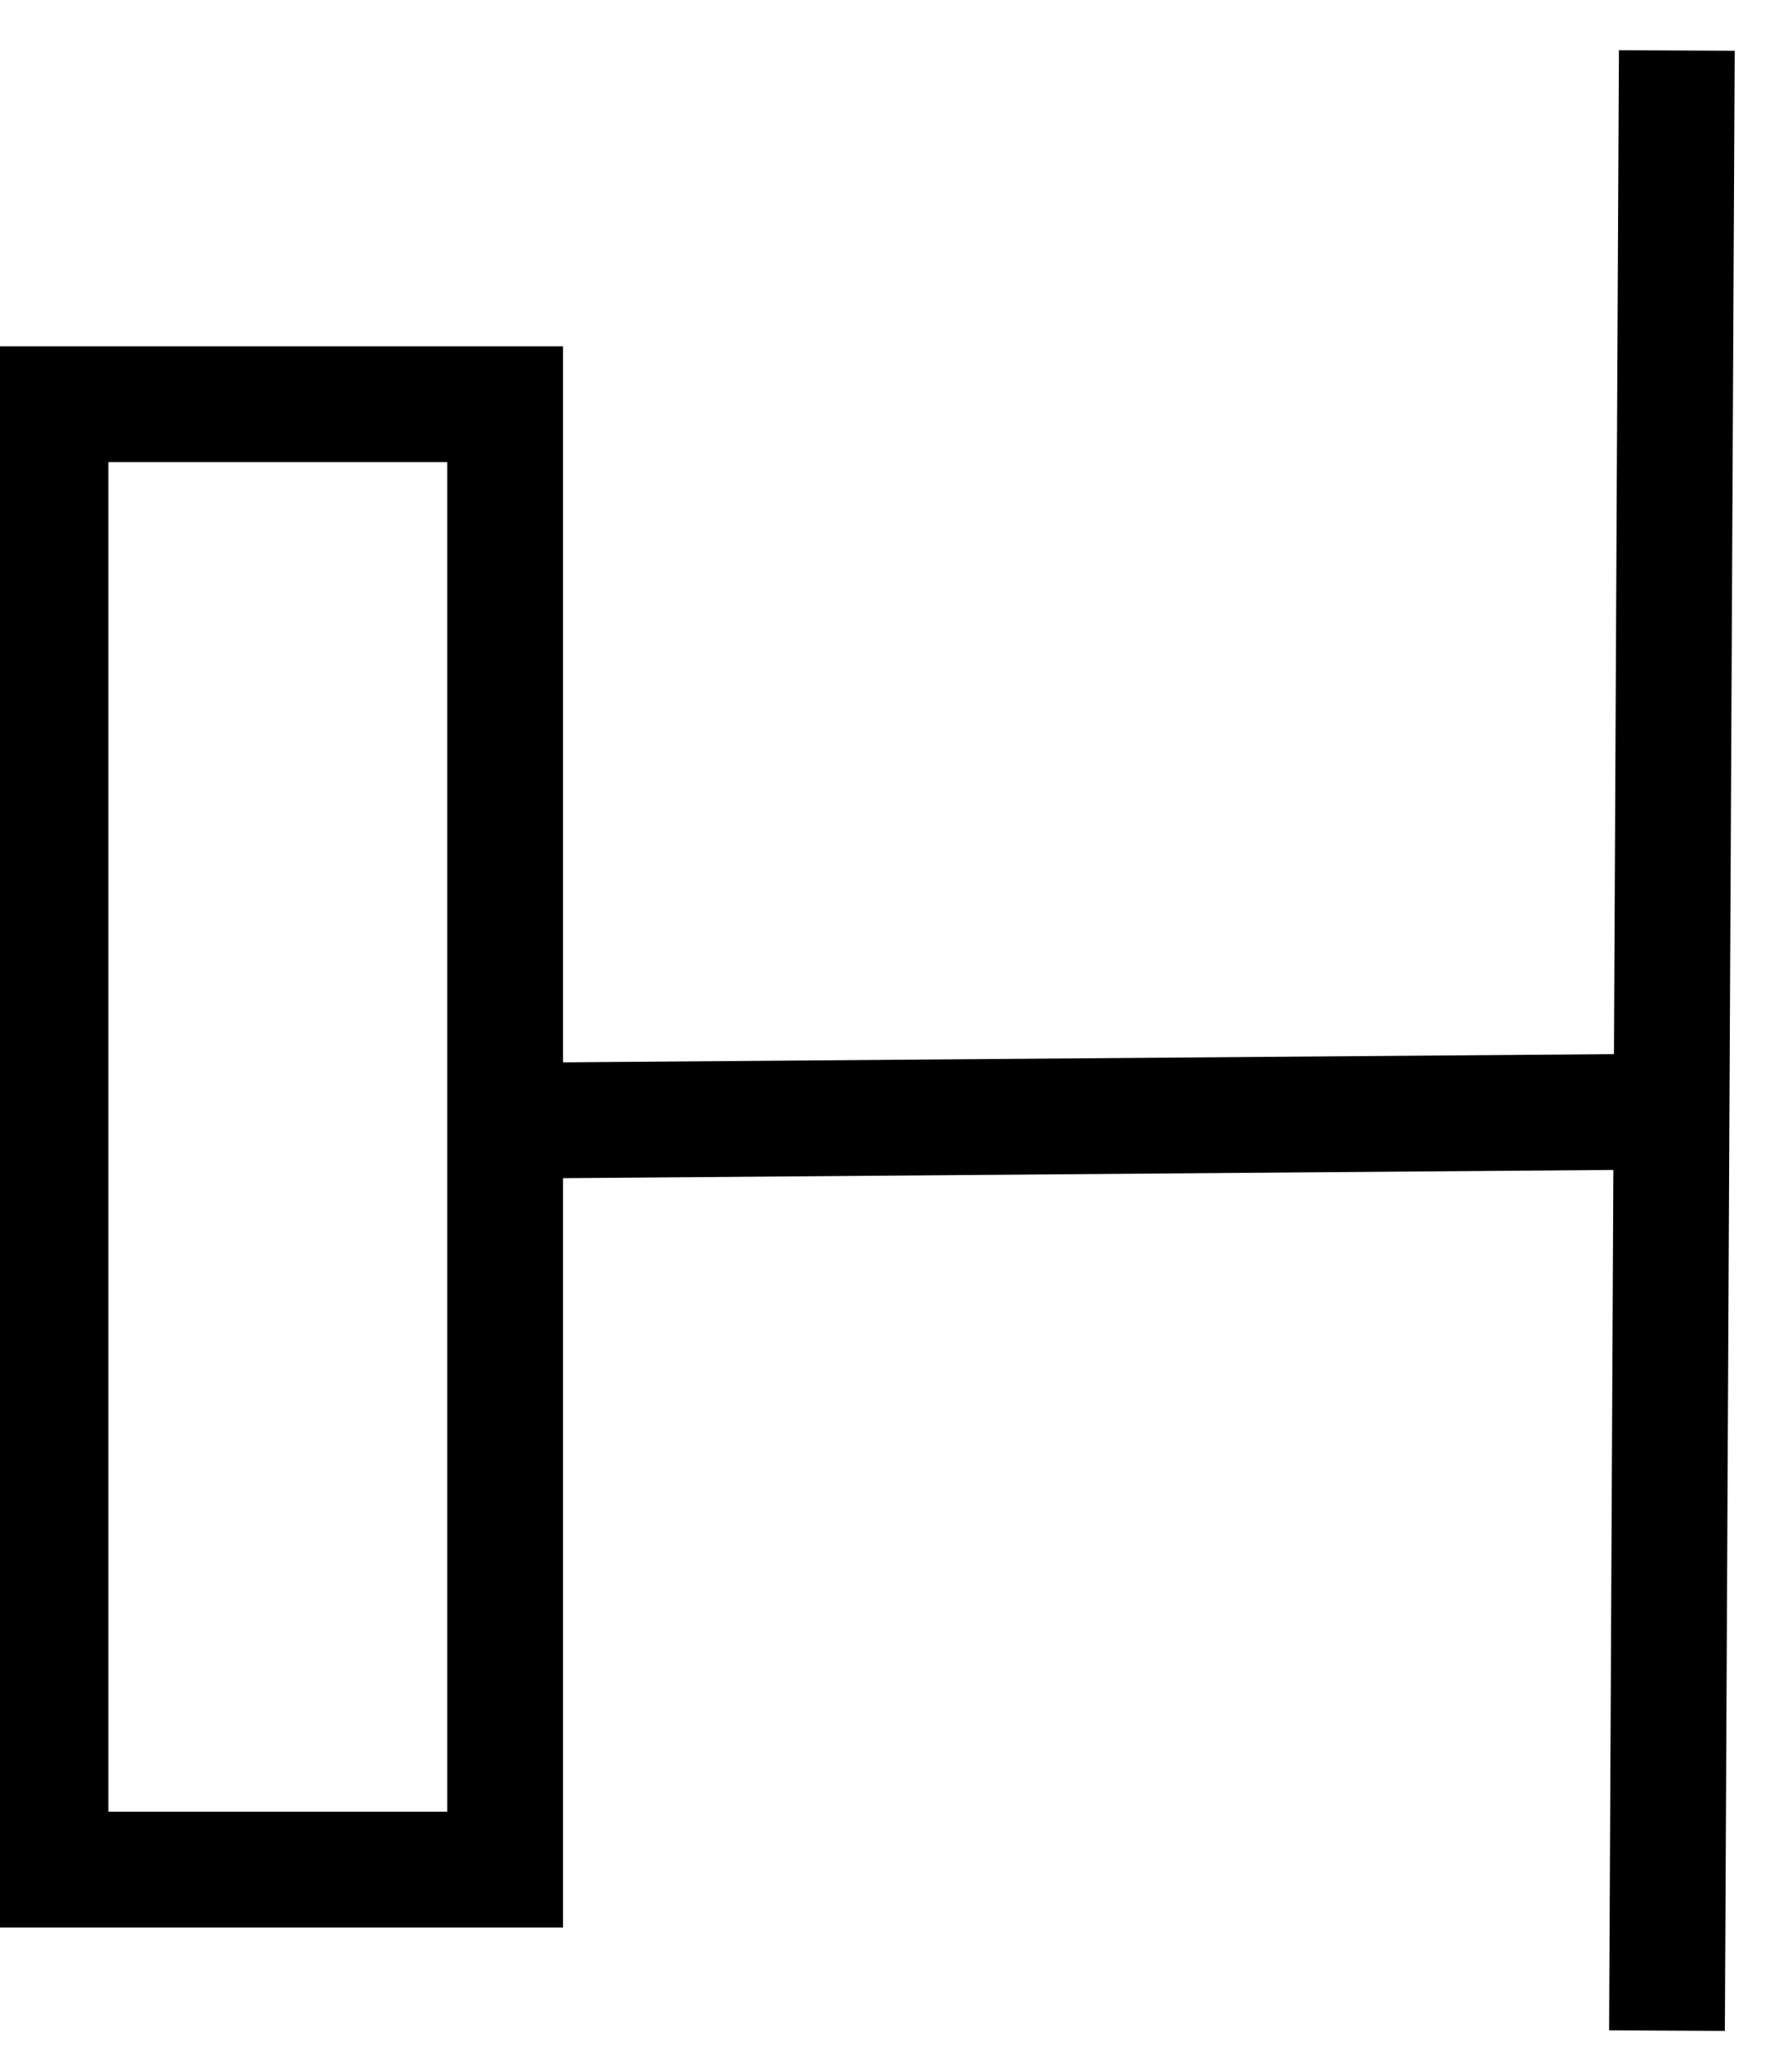 <svg width="35" height="41" xmlns="http://www.w3.org/2000/svg" xmlns:xlink="http://www.w3.org/1999/xlink" xml:space="preserve" overflow="hidden"><g transform="translate(-2030 -721)"><rect x="2031" y="729" width="9" height="29" stroke="#000000" stroke-width="2.292" stroke-miterlimit="8" fill="none"/><path d="M0 0 22.059 0.173" stroke="#000000" stroke-width="2.292" stroke-miterlimit="8" fill="none" fill-rule="evenodd" transform="matrix(1 0 0 -1 2041 743.172)"/><path d="M0 0 0.195 39.188" stroke="#000000" stroke-width="2.292" stroke-miterlimit="8" fill="none" fill-rule="evenodd" transform="matrix(1 0 0 -1 2063 761.187)"/></g></svg>